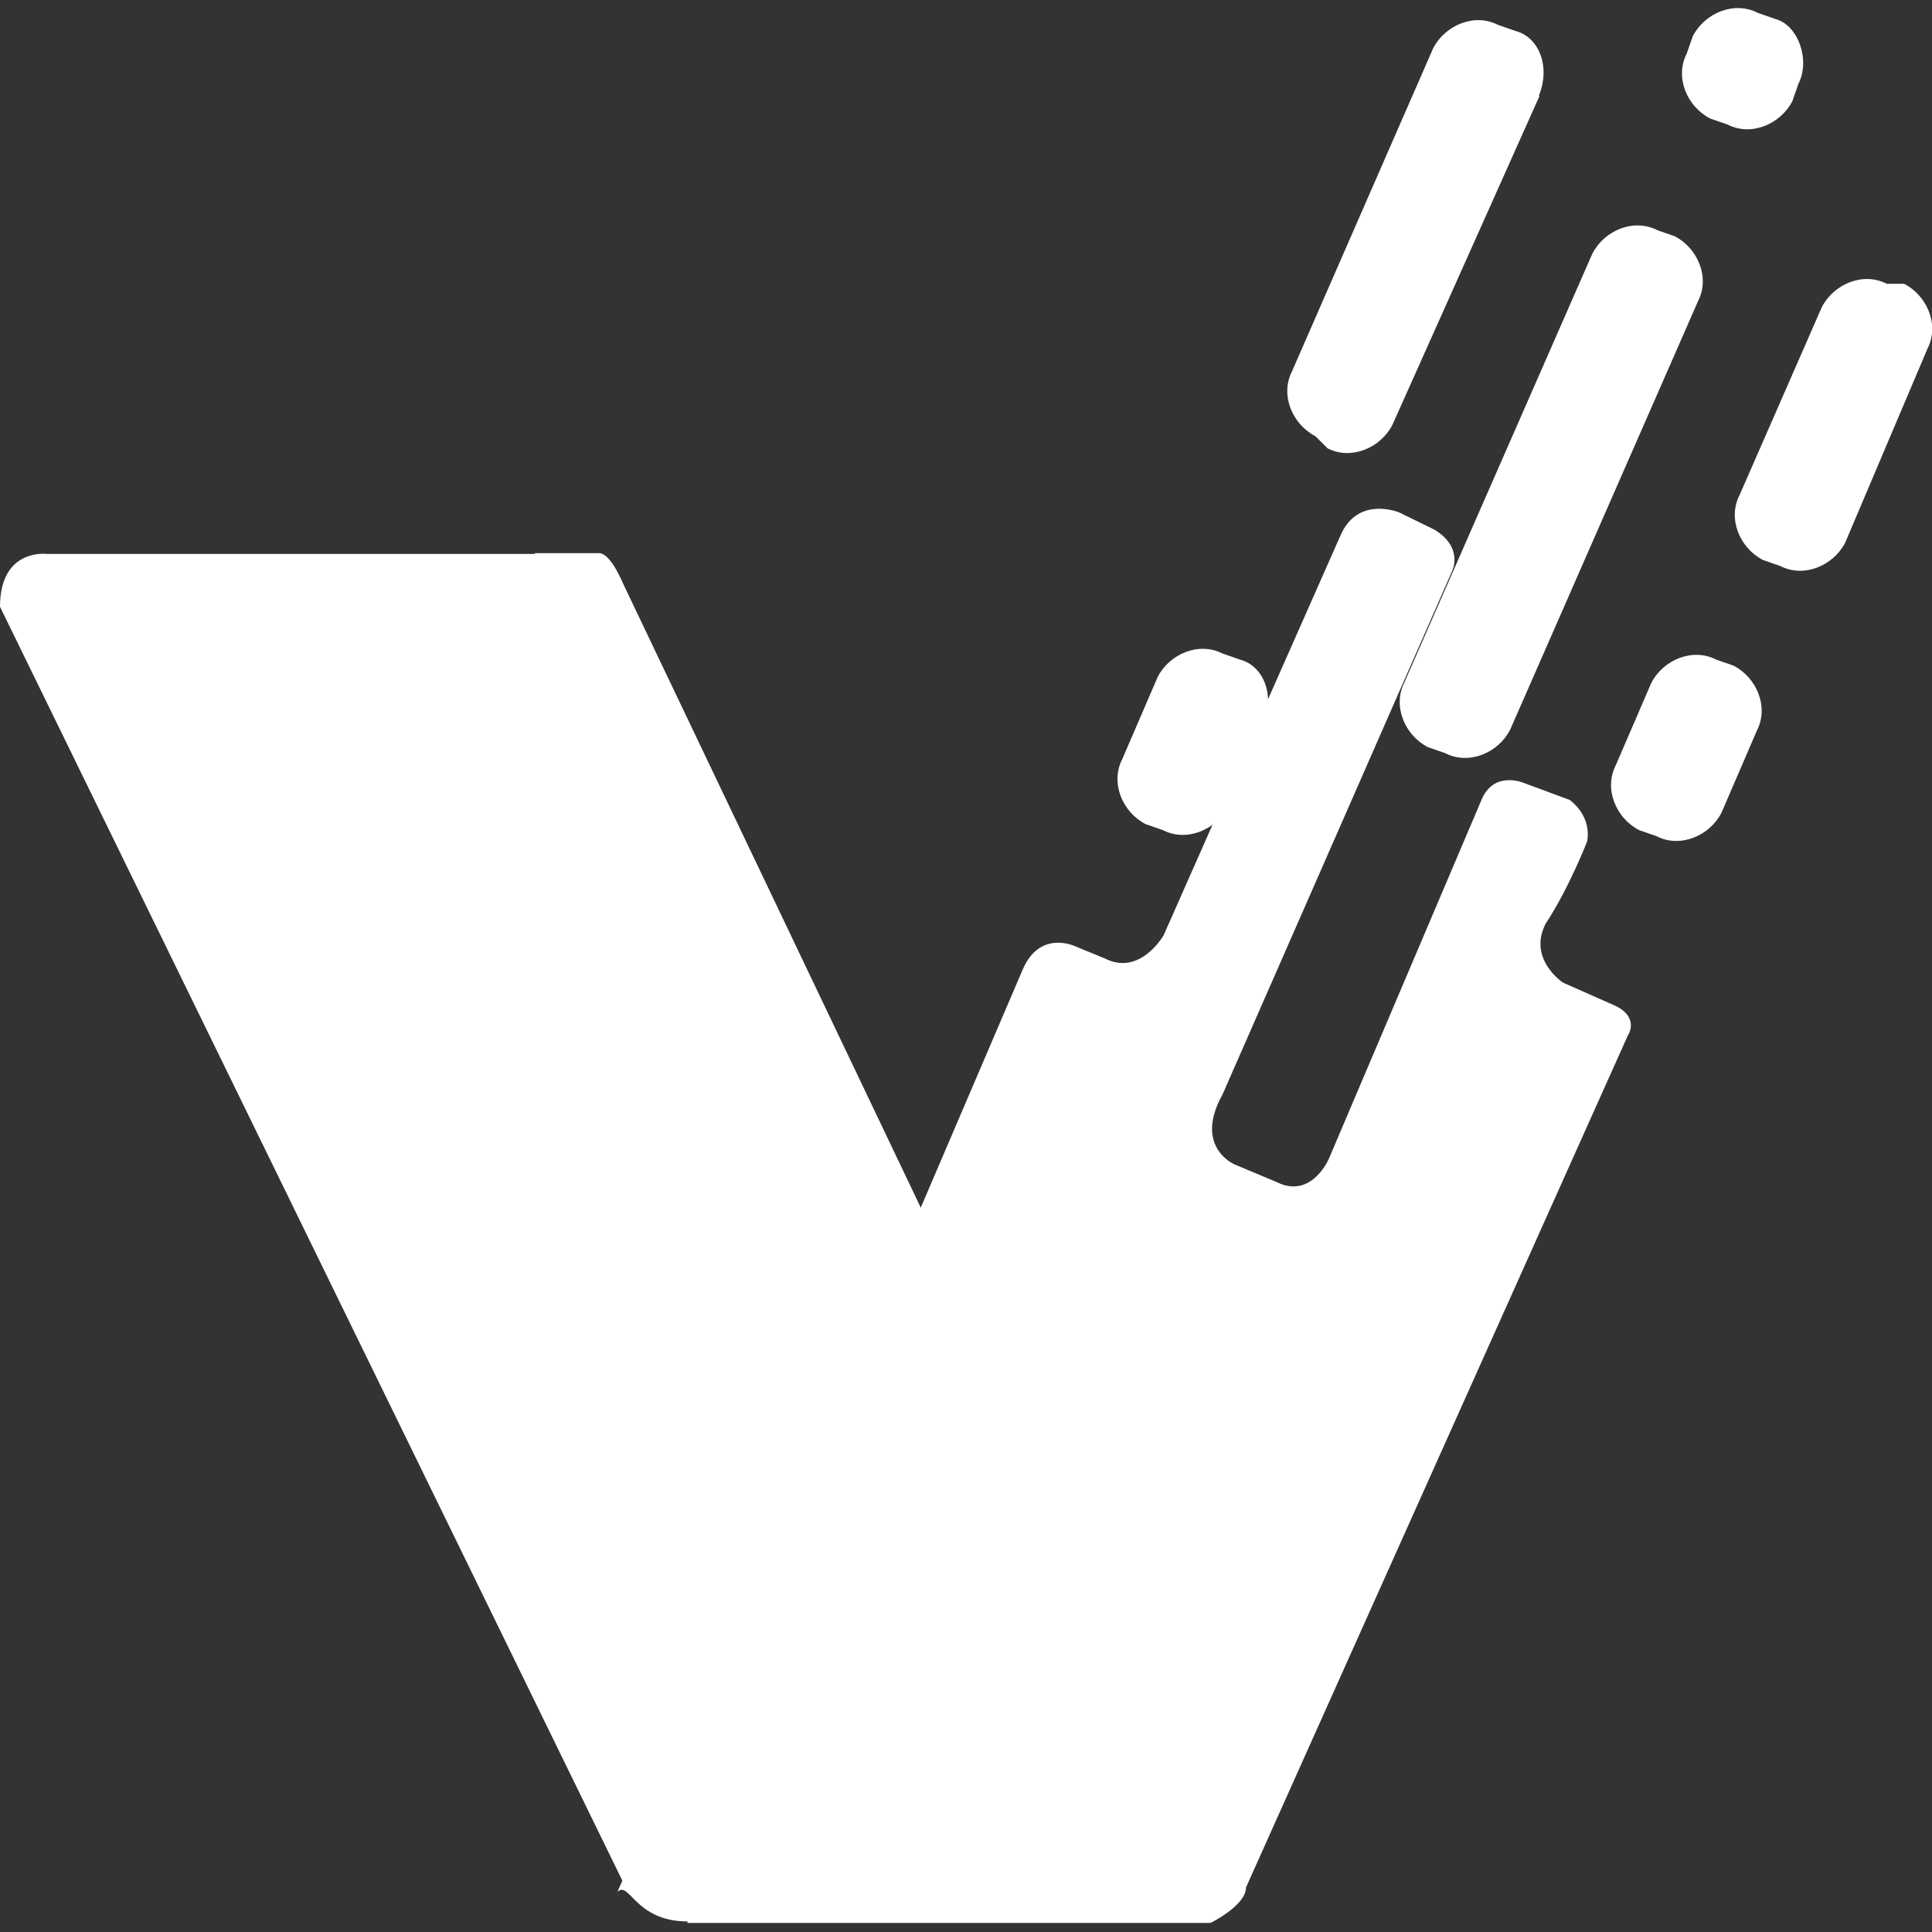 <?xml version="1.0" encoding="UTF-8"?>
<svg id="Layer_1" xmlns="http://www.w3.org/2000/svg" version="1.1" viewBox="0 0 256 256">
  <rect x="0" y="0" width="256" height="256" fill="#333333" stroke="none"/>
  <!-- Generator: Adobe Illustrator 29.2.1, SVG Export Plug-In . SVG Version: 2.1.0 Build 116)  -->
  <defs>
    <style>
      .st0 {
        fill: #fff;
      }
    </style>
  </defs>
  <path class="st0" d="M238.3,11.1l-.8,2.3c-1.6,3.1-5.5,4.7-8.6,3.1l-2.3-.8c-3.1-1.6-4.7-5.5-3.1-8.6l.8-2.3c1.6-3.1,5.5-4.7,8.6-3.1l2.3.8c3.1.8,4.7,5.5,3.1,8.6Z"/>
  <path class="st0" d="M255.4,46.2l-10.9,25.7c-1.6,3.1-5.5,4.7-8.6,3.1l-2.3-.8c-3.1-1.6-4.7-5.5-3.1-8.6l10.9-24.9c1.6-3.1,5.5-4.7,8.6-3.1h2.3c3.1,1.6,4.7,5.5,3.1,8.6Z"/>
  <path class="st0" d="M232.8,96.8l-4.7,10.9c-1.6,3.1-5.5,4.7-8.6,3.1l-2.3-.8c-3.1-1.6-4.7-5.5-3.1-8.6l4.7-10.9c1.6-3.1,5.5-4.7,8.6-3.1l2.3.8c3.1,1.6,4.7,5.5,3.1,8.6Z"/>
  <path class="st0" d="M167.4,96l-4.7,10.9c-1.6,3.1-5.5,4.7-8.6,3.1l-2.3-.8c-3.1-1.6-4.7-5.5-3.1-8.6l4.7-10.9c1.6-3.1,5.5-4.7,8.6-3.1l2.3.8c3.1.8,4.7,4.7,3.1,8.6Z"/>
  <path class="st0" d="M204,12.7l-19.5,43.6c-1.6,3.1-5.5,4.7-8.6,3.1l-1.6-1.6c-3.1-1.6-4.7-5.5-3.1-8.6l18.7-42.8c1.6-3.1,5.5-4.7,8.6-3.1l2.3.8c3.1.8,4.7,4.7,3.1,8.6Z"/>
  <path class="st0" d="M225,39.9l-24.9,56.8c-1.6,3.1-5.5,4.7-8.6,3.1l-2.3-.8c-3.1-1.6-4.7-5.5-3.1-8.6l24.9-56.8c1.6-3.1,5.5-4.7,8.6-3.1l2.3.8c3.1,1.6,4.7,5.5,3.1,8.6Z"/>
  <path class="st0" d="M70.9,73.4H6.2s-6.2-.8-6.2,7l83.3,170.5,39.7-88.8-40.5-84.9s-1.6-3.9-3.1-3.9h-8.6Z"/>
  <path class="st0" d="M91.1,254.8h69.3s4.7-2.3,4.7-4.7l50.6-112.9s1.6-2.3-1.6-3.9l-7-3.1s-4.7-3.1-2.3-7.8c3.1-4.7,5.5-10.9,5.5-10.9,0,0,.8-3.1-2.3-5.5l-6.2-2.3s-3.9-1.6-5.5,2.3l-20.2,47.5s-2.3,5.5-7,3.1l-5.5-2.3s-5.5-2.3-1.6-9.3l30.4-69.3s1.6-3.1-2.3-5.5l-4.7-2.3s-5.5-2.3-7.8,3.1l-23.4,52.9s-3.1,5.5-7.8,3.1l-3.9-1.6s-4.7-2.3-7,3.1l-14,32.7-39.7,89.5c1.6-1.6,2.3,3.9,9.3,3.9Z"/>
</svg>